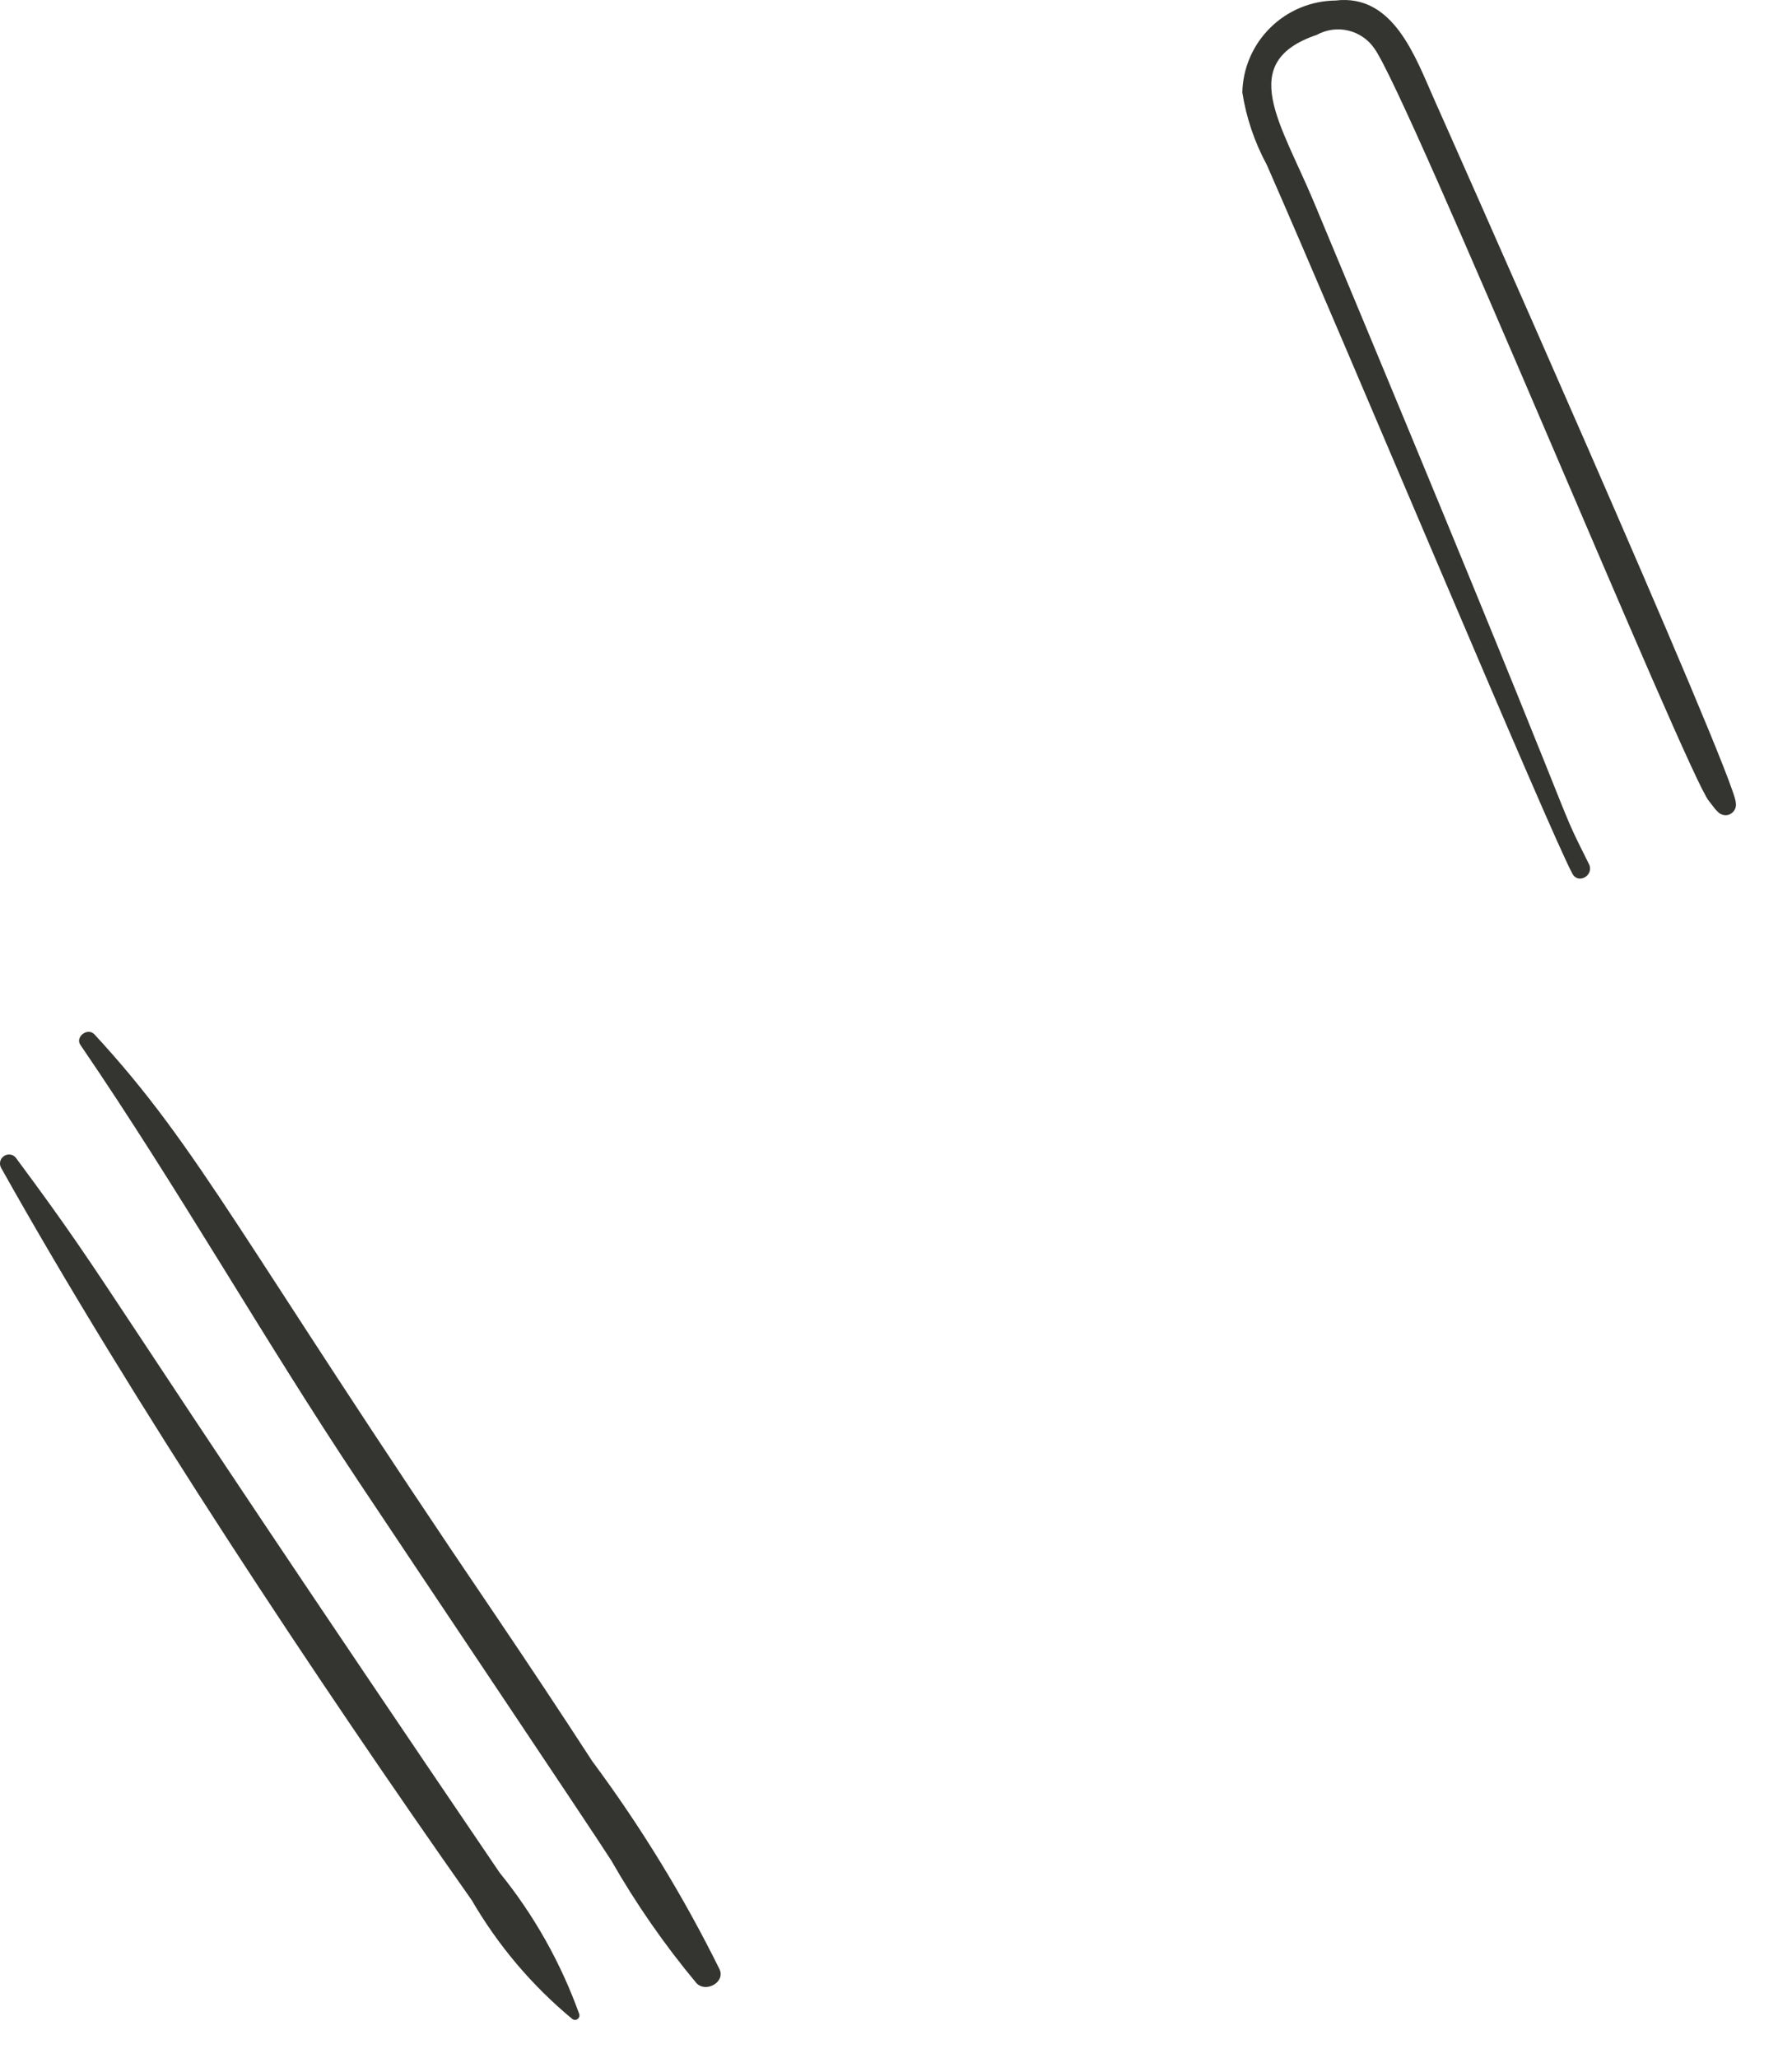 <?xml version="1.0" encoding="utf-8"?>
<svg xmlns="http://www.w3.org/2000/svg" fill="none" height="100%" overflow="visible" preserveAspectRatio="none" style="display: block;" viewBox="0 0 27 31" width="100%">
<path d="M7.483 24.354C3.613 18.654 3.026 17.315 1.424 15.58C1.322 15.469 1.129 15.616 1.211 15.737C2.683 17.89 3.967 20.163 5.414 22.331C6.336 23.718 8.879 27.504 9.21 28.021C9.582 28.673 10.012 29.291 10.493 29.868C10.632 30.016 10.926 29.86 10.844 29.665C10.299 28.563 9.656 27.512 8.923 26.525C8.45 25.797 7.969 25.073 7.483 24.354ZM8.627 30.412C8.639 30.419 8.652 30.422 8.665 30.422C8.679 30.422 8.692 30.417 8.702 30.409C8.713 30.402 8.722 30.391 8.726 30.378C8.731 30.365 8.732 30.352 8.729 30.339C8.452 29.565 8.046 28.843 7.528 28.205C1.257 18.973 1.811 19.559 0.251 17.454C0.237 17.431 0.217 17.413 0.193 17.401C0.169 17.39 0.142 17.386 0.115 17.39C0.093 17.394 0.072 17.402 0.054 17.416C0.037 17.429 0.022 17.446 0.013 17.466C0.003 17.486 -0.001 17.508 0 17.53C0.001 17.553 0.008 17.574 0.019 17.593C1.983 21.099 4.783 25.318 7.107 28.618C7.504 29.301 8.018 29.909 8.627 30.412ZM23.692 13.16C23.783 13.327 24.024 13.179 23.94 13.013C23.339 11.809 24.149 13.467 19.794 3.038C19.296 1.848 18.624 0.937 19.84 0.525C19.984 0.446 20.152 0.422 20.312 0.46C20.472 0.497 20.613 0.593 20.706 0.728C21.216 1.427 25.422 11.667 25.746 12.061C25.792 12.117 25.904 12.273 25.857 12.191C25.874 12.225 25.903 12.252 25.939 12.266C25.974 12.28 26.013 12.282 26.049 12.27C26.085 12.257 26.116 12.232 26.135 12.198C26.154 12.165 26.16 12.127 26.153 12.089C26.153 11.711 21.695 1.688 21.608 1.495C21.321 0.849 20.991 -0.097 20.122 0.008C19.754 0.012 19.402 0.158 19.14 0.417C18.878 0.675 18.726 1.025 18.718 1.393C18.778 1.775 18.903 2.143 19.087 2.483C20.281 5.201 23.363 12.562 23.692 13.16Z" fill="#343430" id="Vector"/>
</svg>
